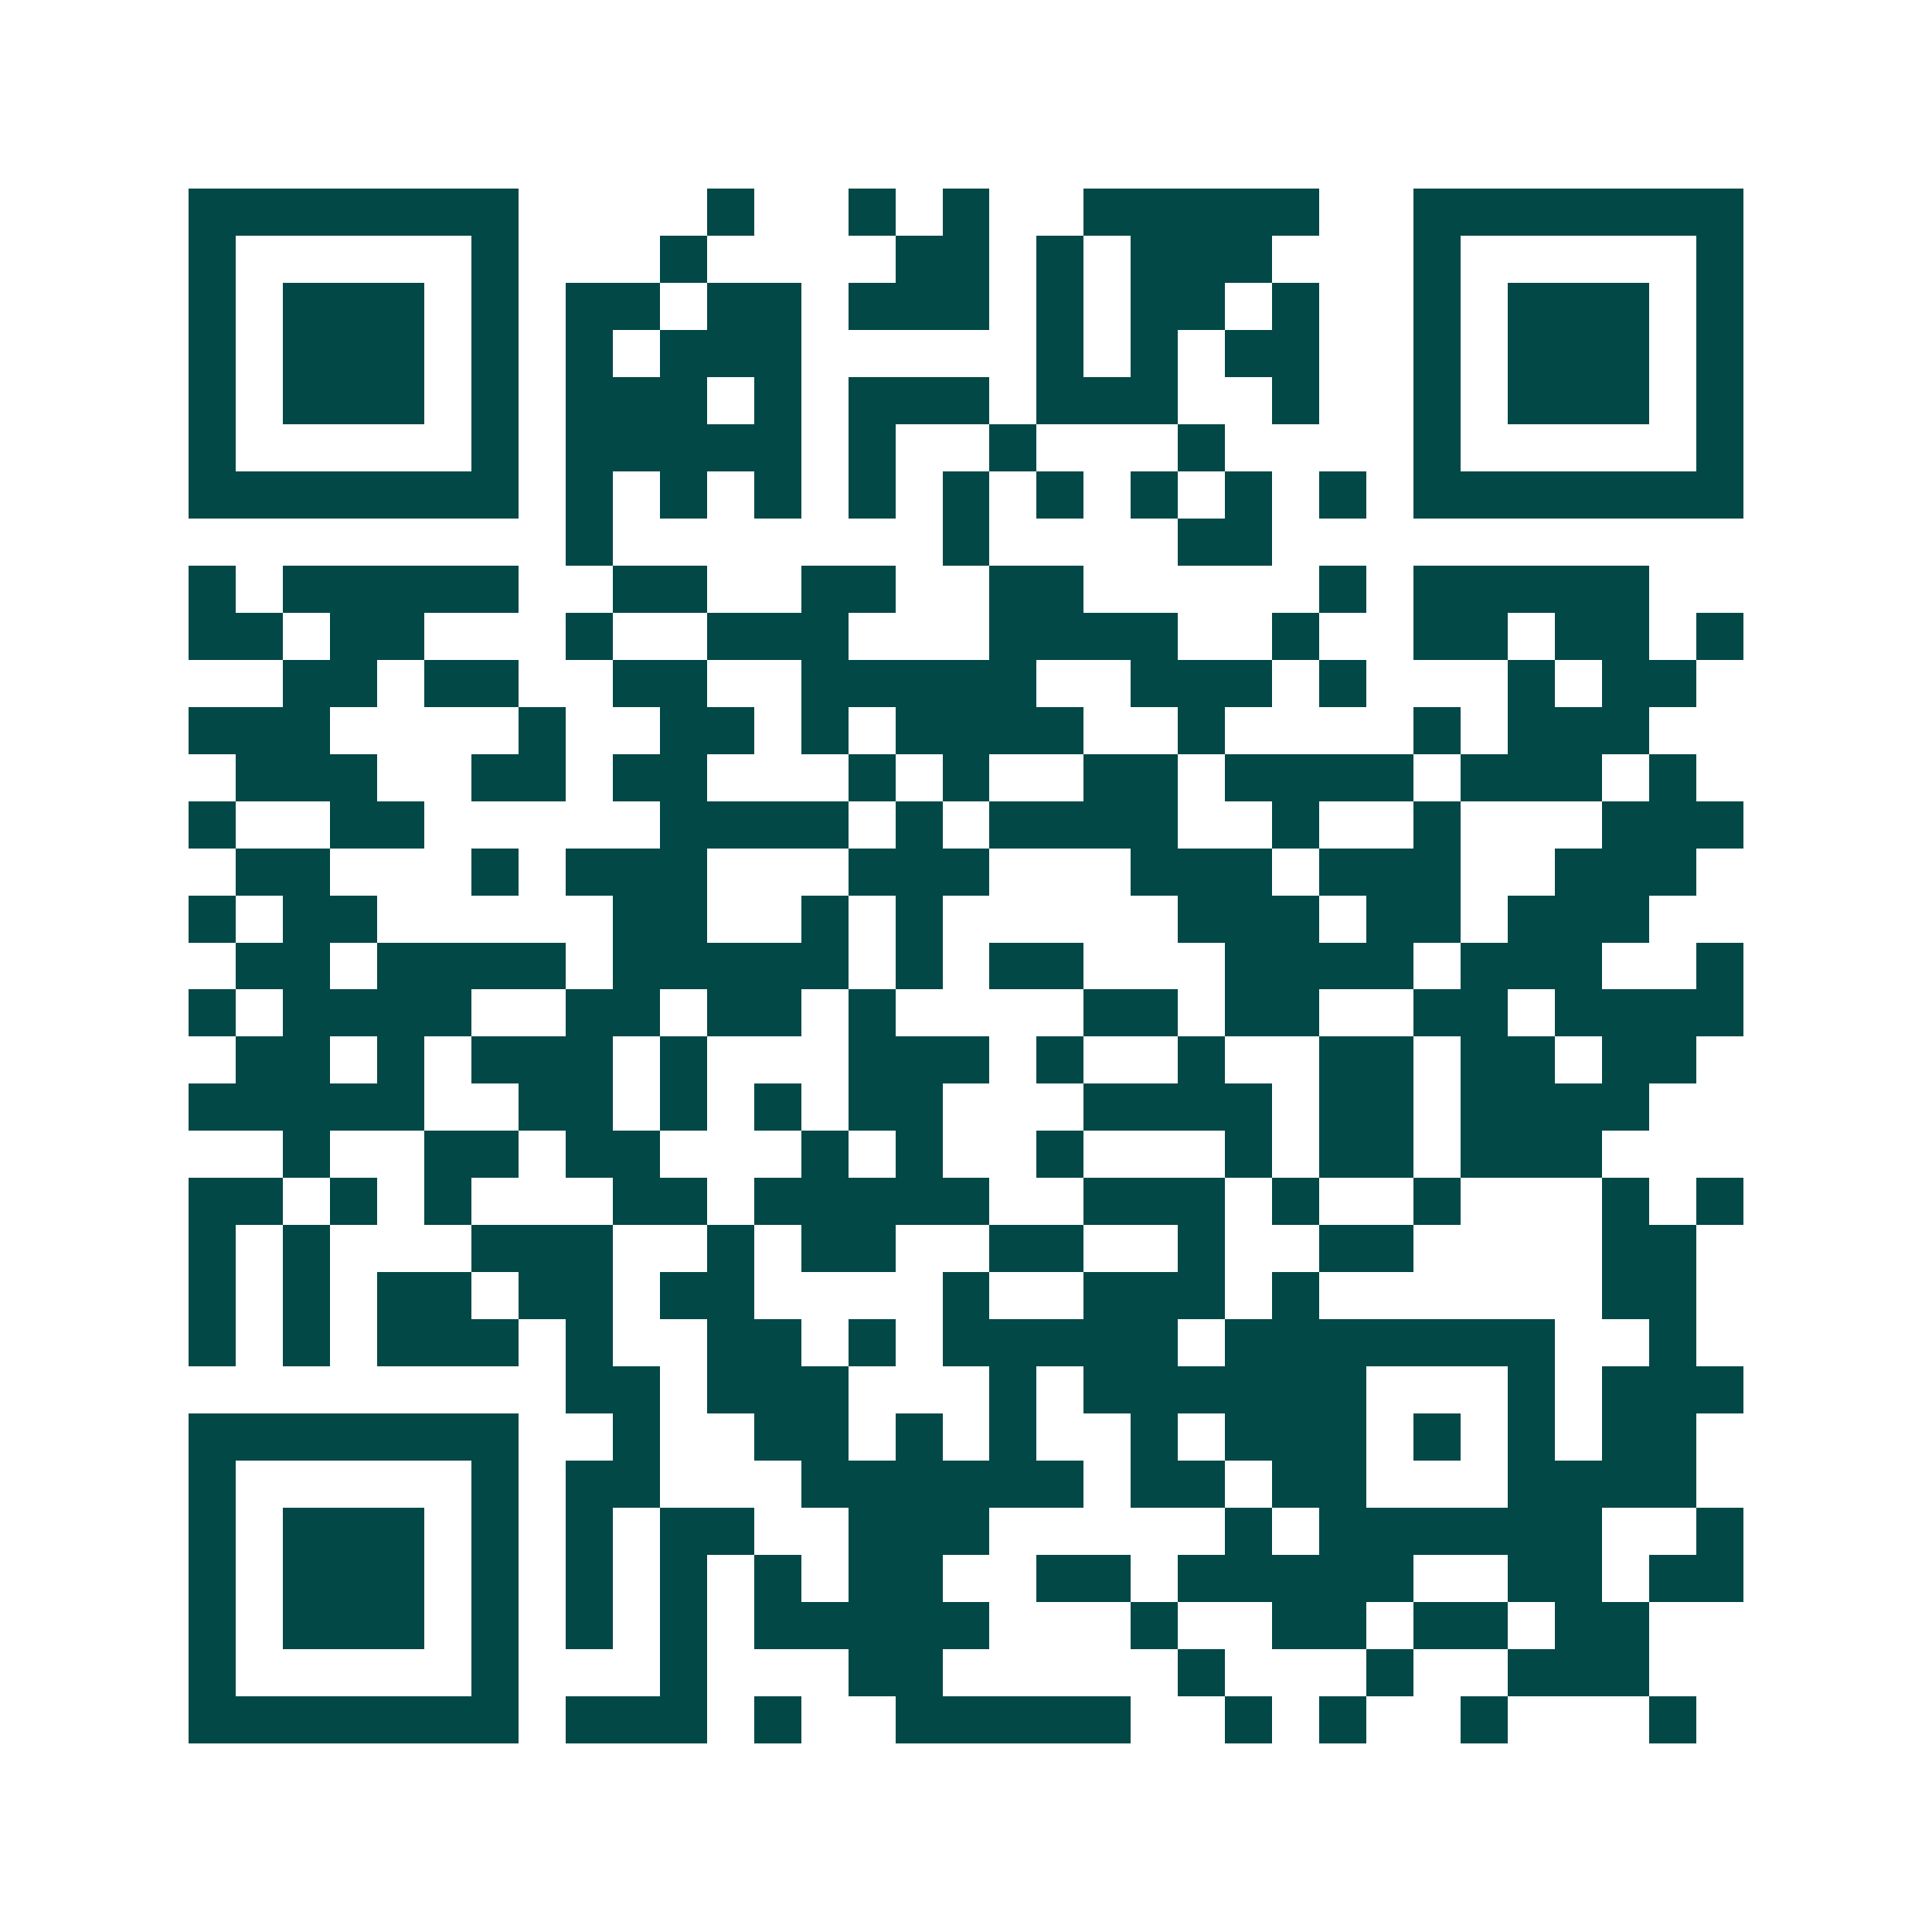 <svg xmlns="http://www.w3.org/2000/svg" width="200" height="200" viewBox="0 0 41 41" shape-rendering="crispEdges"><path fill="#ffffff" d="M0 0h41v41H0z"/><path stroke="#014847" d="M4 4.5h7m4 0h1m2 0h1m1 0h1m2 0h5m2 0h7M4 5.5h1m5 0h1m3 0h1m4 0h2m1 0h1m1 0h3m3 0h1m5 0h1M4 6.5h1m1 0h3m1 0h1m1 0h2m1 0h2m1 0h3m1 0h1m1 0h2m1 0h1m2 0h1m1 0h3m1 0h1M4 7.5h1m1 0h3m1 0h1m1 0h1m1 0h3m5 0h1m1 0h1m1 0h2m2 0h1m1 0h3m1 0h1M4 8.5h1m1 0h3m1 0h1m1 0h3m1 0h1m1 0h3m1 0h3m2 0h1m2 0h1m1 0h3m1 0h1M4 9.5h1m5 0h1m1 0h5m1 0h1m2 0h1m3 0h1m4 0h1m5 0h1M4 10.5h7m1 0h1m1 0h1m1 0h1m1 0h1m1 0h1m1 0h1m1 0h1m1 0h1m1 0h1m1 0h7M12 11.5h1m7 0h1m4 0h2M4 12.5h1m1 0h5m2 0h2m2 0h2m2 0h2m5 0h1m1 0h5M4 13.5h2m1 0h2m3 0h1m2 0h3m3 0h4m2 0h1m2 0h2m1 0h2m1 0h1M6 14.5h2m1 0h2m2 0h2m2 0h5m2 0h3m1 0h1m3 0h1m1 0h2M4 15.5h3m4 0h1m2 0h2m1 0h1m1 0h4m2 0h1m4 0h1m1 0h3M5 16.5h3m2 0h2m1 0h2m3 0h1m1 0h1m2 0h2m1 0h4m1 0h3m1 0h1M4 17.5h1m2 0h2m5 0h4m1 0h1m1 0h4m2 0h1m2 0h1m3 0h3M5 18.5h2m3 0h1m1 0h3m3 0h3m3 0h3m1 0h3m2 0h3M4 19.5h1m1 0h2m5 0h2m2 0h1m1 0h1m5 0h3m1 0h2m1 0h3M5 20.5h2m1 0h4m1 0h5m1 0h1m1 0h2m3 0h4m1 0h3m2 0h1M4 21.5h1m1 0h4m2 0h2m1 0h2m1 0h1m4 0h2m1 0h2m2 0h2m1 0h4M5 22.5h2m1 0h1m1 0h3m1 0h1m3 0h3m1 0h1m2 0h1m2 0h2m1 0h2m1 0h2M4 23.5h5m2 0h2m1 0h1m1 0h1m1 0h2m3 0h4m1 0h2m1 0h4M6 24.5h1m2 0h2m1 0h2m3 0h1m1 0h1m2 0h1m3 0h1m1 0h2m1 0h3M4 25.5h2m1 0h1m1 0h1m3 0h2m1 0h5m2 0h3m1 0h1m2 0h1m3 0h1m1 0h1M4 26.5h1m1 0h1m3 0h3m2 0h1m1 0h2m2 0h2m2 0h1m2 0h2m4 0h2M4 27.5h1m1 0h1m1 0h2m1 0h2m1 0h2m4 0h1m2 0h3m1 0h1m6 0h2M4 28.5h1m1 0h1m1 0h3m1 0h1m2 0h2m1 0h1m1 0h5m1 0h7m2 0h1M12 29.5h2m1 0h3m3 0h1m1 0h6m3 0h1m1 0h3M4 30.5h7m2 0h1m2 0h2m1 0h1m1 0h1m2 0h1m1 0h3m1 0h1m1 0h1m1 0h2M4 31.5h1m5 0h1m1 0h2m3 0h6m1 0h2m1 0h2m3 0h4M4 32.5h1m1 0h3m1 0h1m1 0h1m1 0h2m2 0h3m5 0h1m1 0h6m2 0h1M4 33.5h1m1 0h3m1 0h1m1 0h1m1 0h1m1 0h1m1 0h2m2 0h2m1 0h5m2 0h2m1 0h2M4 34.5h1m1 0h3m1 0h1m1 0h1m1 0h1m1 0h5m3 0h1m2 0h2m1 0h2m1 0h2M4 35.5h1m5 0h1m3 0h1m3 0h2m5 0h1m3 0h1m2 0h3M4 36.5h7m1 0h3m1 0h1m2 0h5m2 0h1m1 0h1m2 0h1m3 0h1"/></svg>
